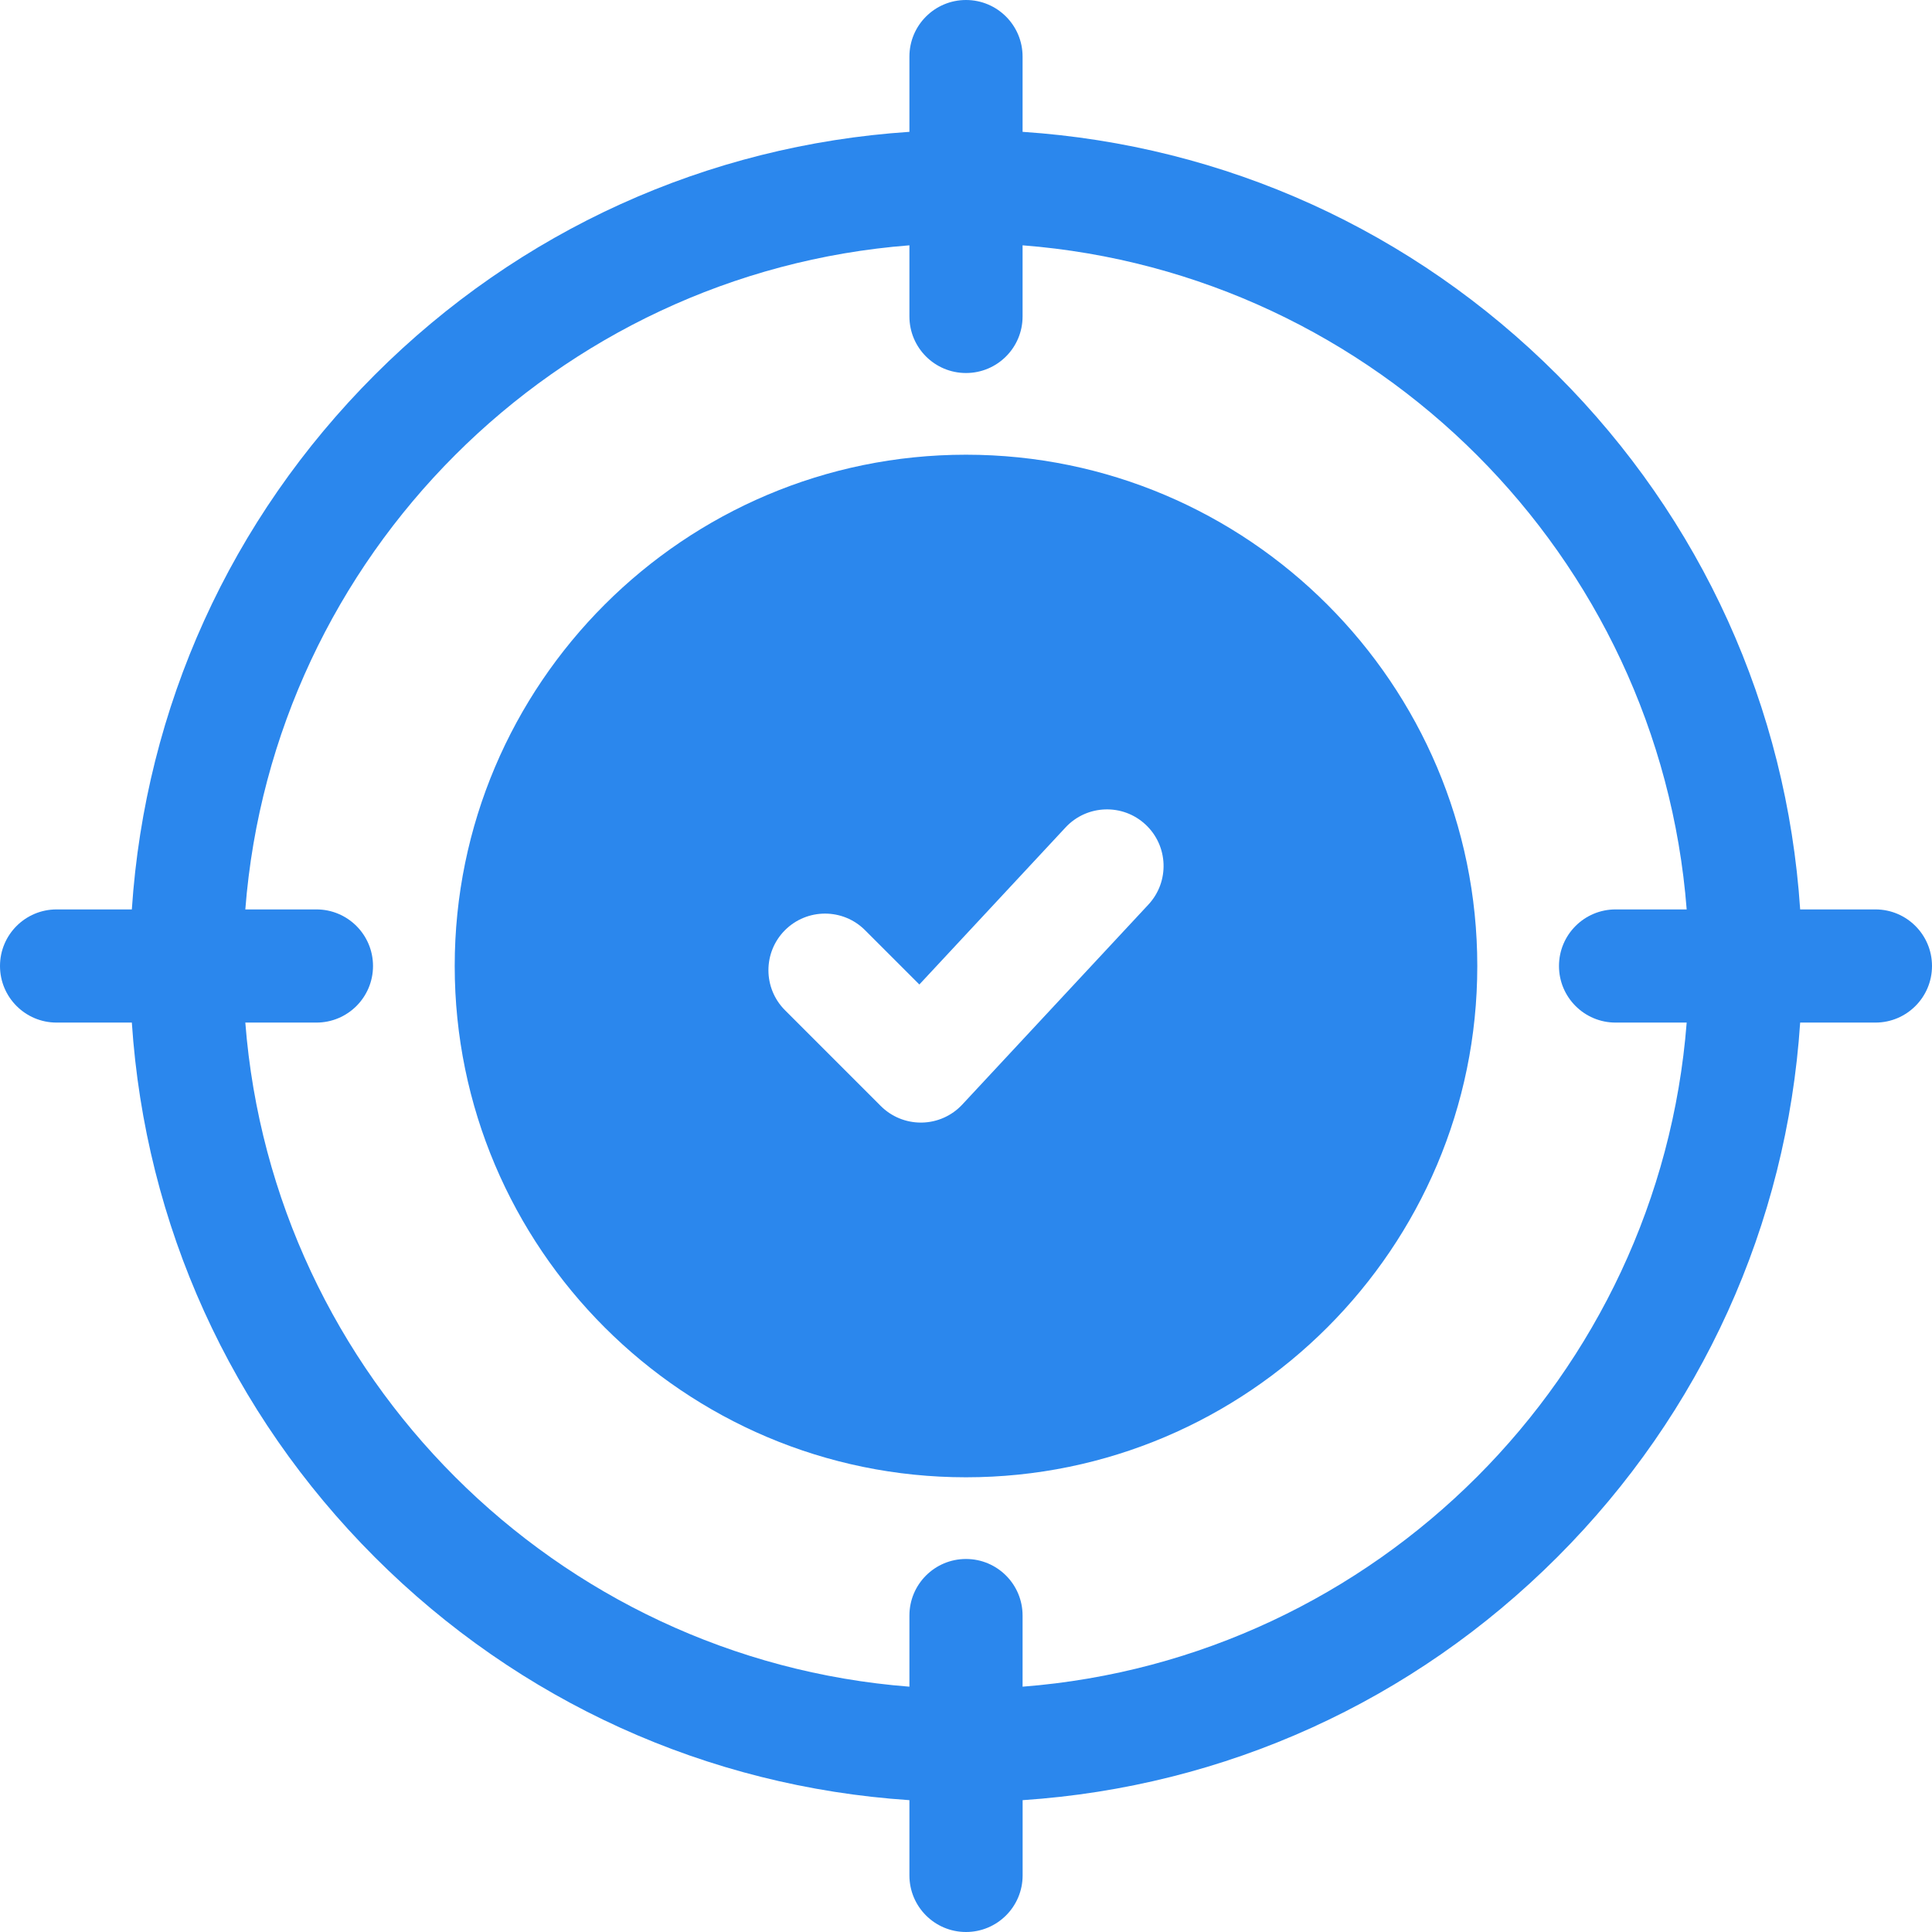 <svg width="42" height="42" viewBox="0 0 42 42" fill="none" xmlns="http://www.w3.org/2000/svg">
<g clip-path="url(#clip0_8449_989)">
<path d="M21 9.885C14.871 9.885 9.885 14.871 9.885 21C9.885 27.129 14.871 32.115 21 32.115C27.129 32.115 32.115 27.129 32.115 21C32.115 14.871 27.129 9.885 21 9.885ZM24.965 19.665L20.919 24.012C20.691 24.257 20.374 24.398 20.04 24.404C20.033 24.404 20.025 24.404 20.018 24.404C19.692 24.404 19.379 24.275 19.148 24.044L17.065 21.961C16.585 21.481 16.585 20.702 17.065 20.221C17.546 19.741 18.325 19.741 18.805 20.221L19.986 21.402L23.164 17.988C23.627 17.49 24.406 17.462 24.903 17.925C25.401 18.389 25.428 19.167 24.965 19.665Z" fill="#2B87ED"/>
<path d="M40.77 19.77H39.134C38.842 15.378 36.993 11.289 33.852 8.148C30.711 5.007 26.622 3.158 22.23 2.866V1.23C22.23 0.551 21.68 0 21 0C20.32 0 19.77 0.551 19.77 1.23V2.866C15.378 3.158 11.289 5.007 8.148 8.148C5.007 11.289 3.158 15.378 2.866 19.77H1.23C0.551 19.77 0 20.32 0 21C0 21.68 0.551 22.23 1.23 22.23H2.866C3.158 26.622 5.007 30.711 8.148 33.852C11.289 36.993 15.378 38.842 19.77 39.134V40.77C19.77 41.449 20.32 42 21 42C21.68 42 22.231 41.449 22.231 40.77V39.134C26.622 38.842 30.711 36.993 33.852 33.852C36.993 30.711 38.842 26.622 39.134 22.23H40.77C41.449 22.23 42 21.68 42 21C42 20.32 41.449 19.77 40.77 19.77ZM22.23 36.667V35.121C22.23 34.441 21.68 33.891 21 33.891C20.32 33.891 19.77 34.441 19.77 35.121V36.667C12.083 36.069 5.931 29.917 5.333 22.23H6.879C7.558 22.23 8.109 21.68 8.109 21C8.109 20.32 7.558 19.77 6.879 19.77H5.333C5.931 12.083 12.083 5.931 19.77 5.333V6.879C19.77 7.559 20.32 8.109 21 8.109C21.68 8.109 22.23 7.559 22.23 6.879V5.333C29.917 5.931 36.069 12.083 36.667 19.77H35.121C34.442 19.77 33.891 20.32 33.891 21C33.891 21.68 34.442 22.23 35.121 22.23H36.667C36.069 29.917 29.917 36.069 22.23 36.667Z" fill="#2B87ED"/>
</g>
<defs>
<clipPath id="clip0_8449_989">
<rect width="42" height="42" fill="white"/>
</clipPath>
</defs>
</svg>
